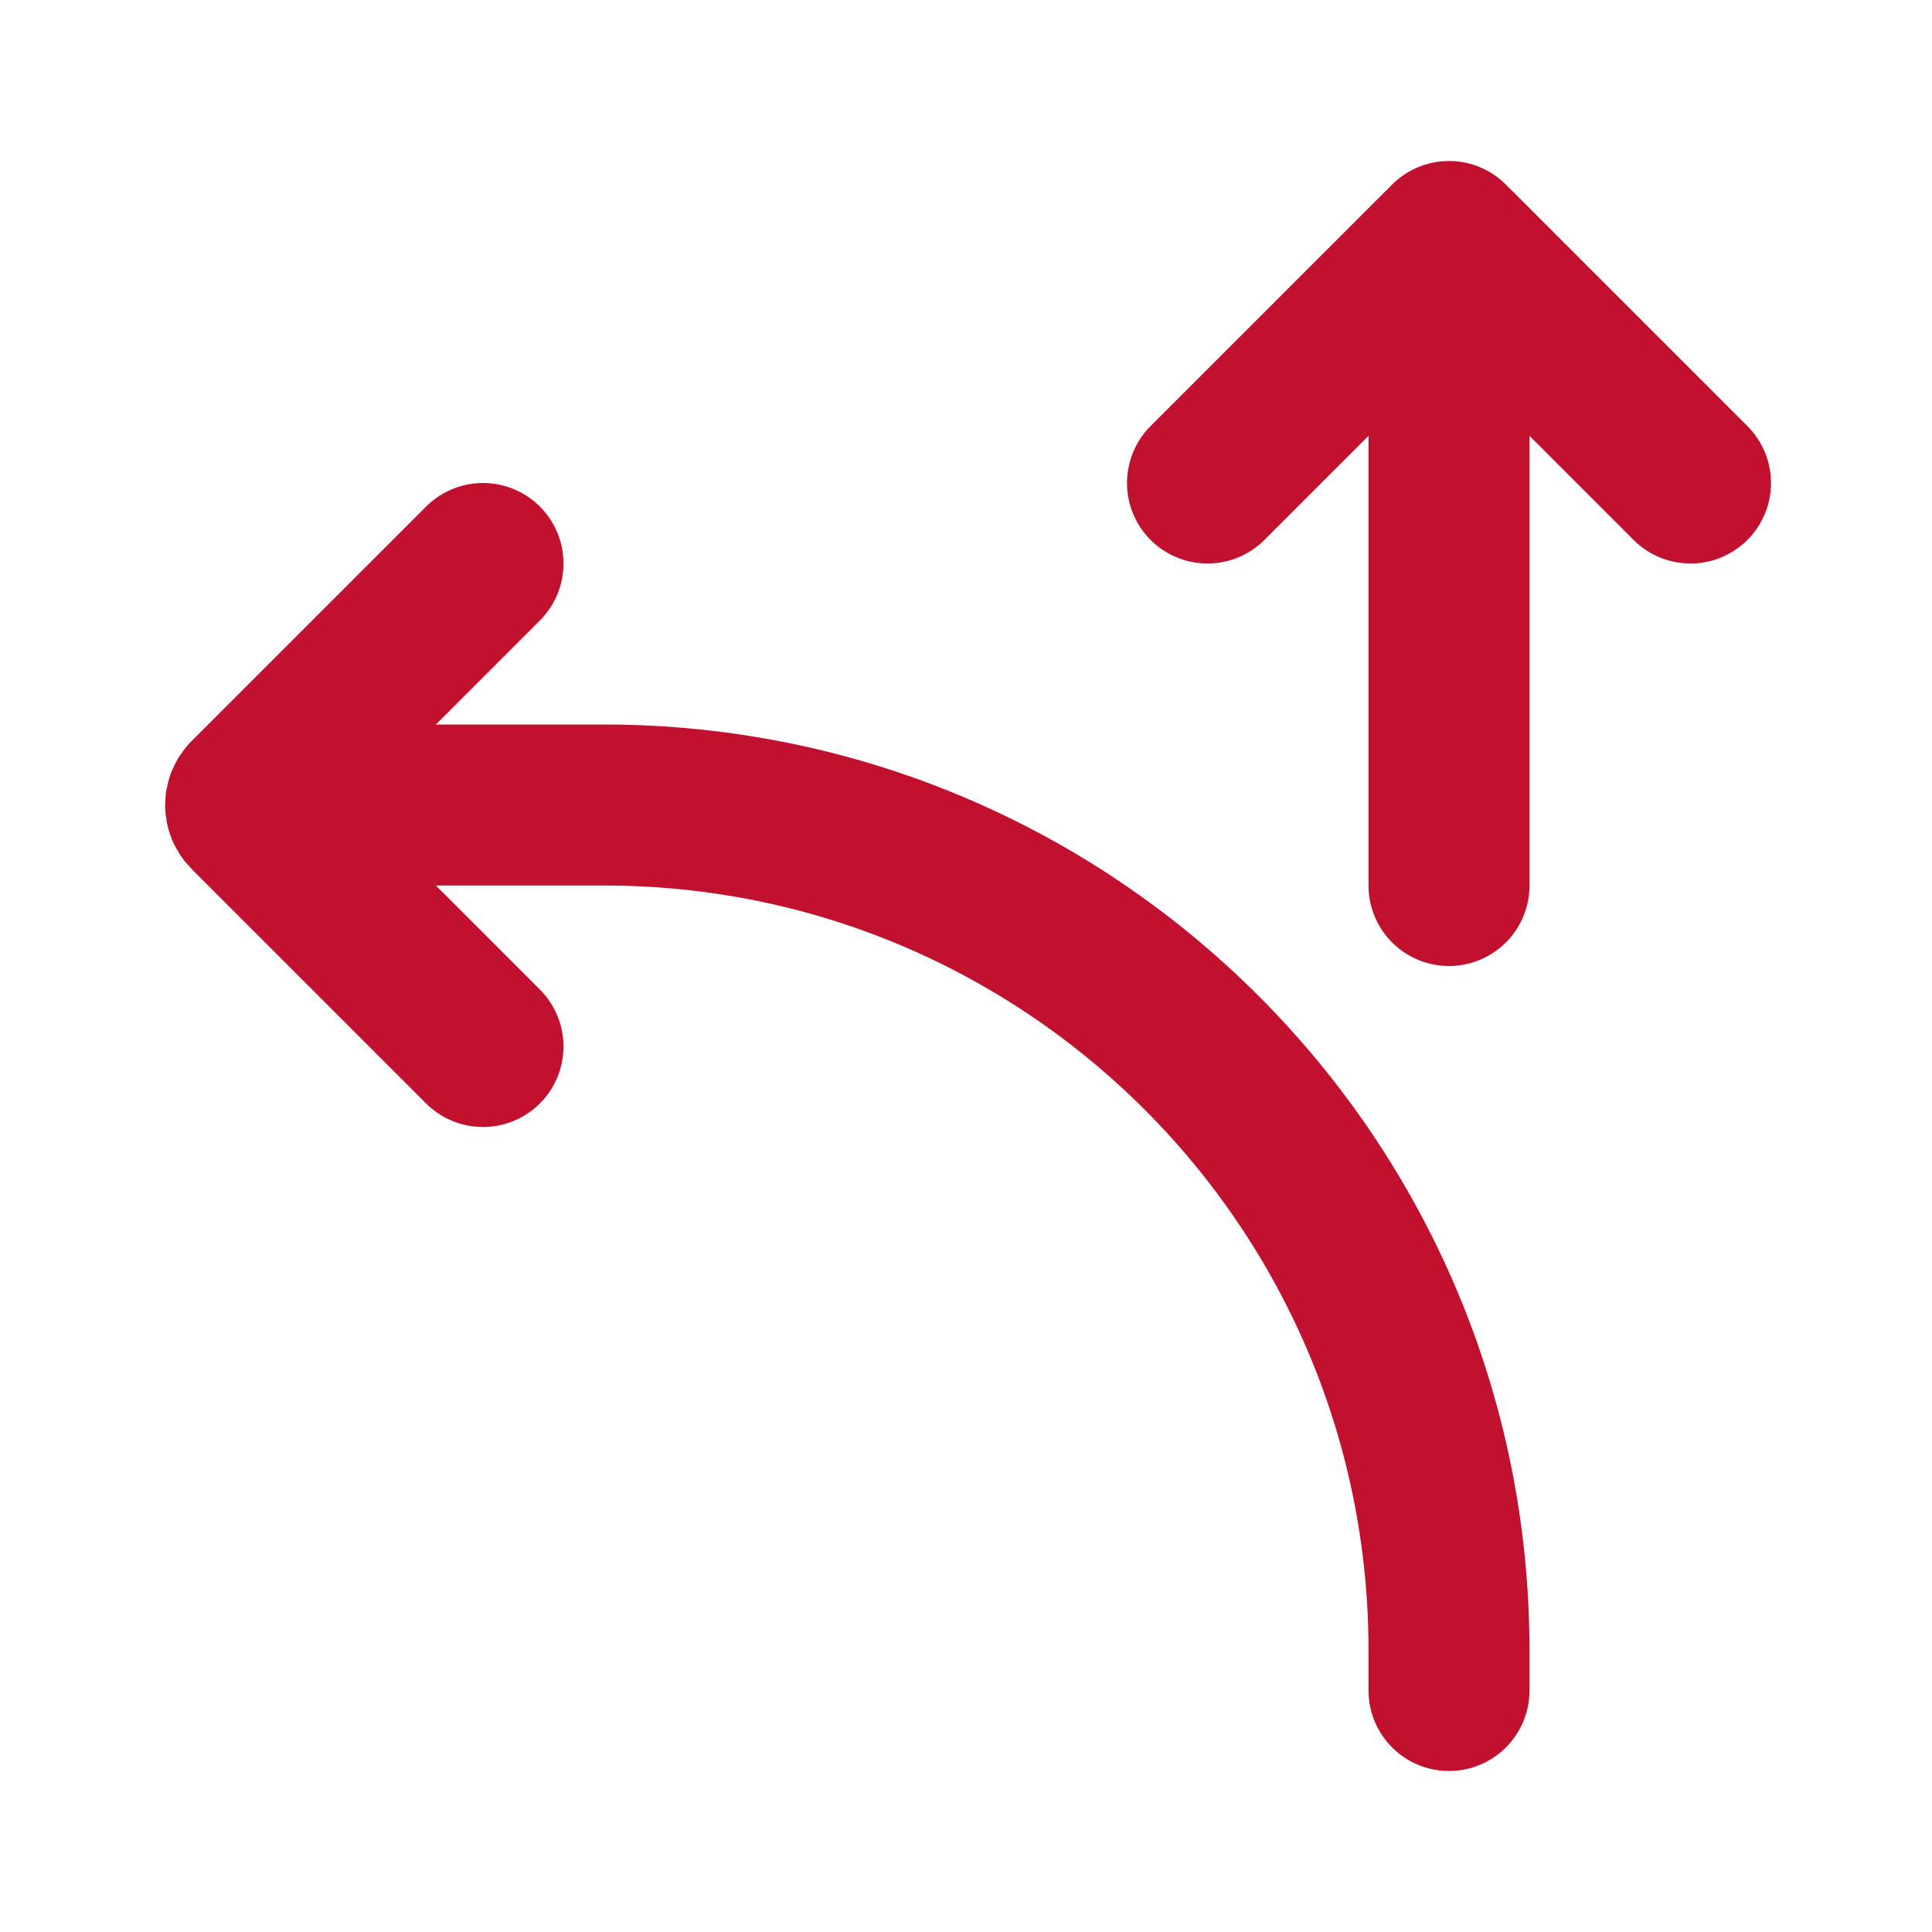 <svg xmlns="http://www.w3.org/2000/svg" width="800px" height="800px" viewBox="0 0 24 24" fill="none"><g id="SVGRepo_bgCarrier" stroke-width="0"></g><g id="SVGRepo_tracerCarrier" stroke-linecap="round" stroke-linejoin="round"></g><g id="SVGRepo_iconCarrier"><path d="M18 3L18 11" stroke="#c1112e" stroke-width="2" stroke-linecap="round" stroke-linejoin="round"></path><path d="M21 6L18.087 3.087V3.087C18.039 3.039 17.961 3.039 17.913 3.087V3.087L15 6" stroke="#c1112e" stroke-width="2" stroke-linecap="round" stroke-linejoin="round"></path><path d="M6 7L3.087 9.913V9.913C3.039 9.961 3.039 10.039 3.087 10.087V10.087L6 13" stroke="#c1112e" stroke-width="2" stroke-linecap="round" stroke-linejoin="round"></path><path d="M4 10H7.5C13.299 10 18 14.701 18 20.5V21" stroke="#c1112e" stroke-width="2" stroke-linecap="round" stroke-linejoin="round"></path></g></svg>